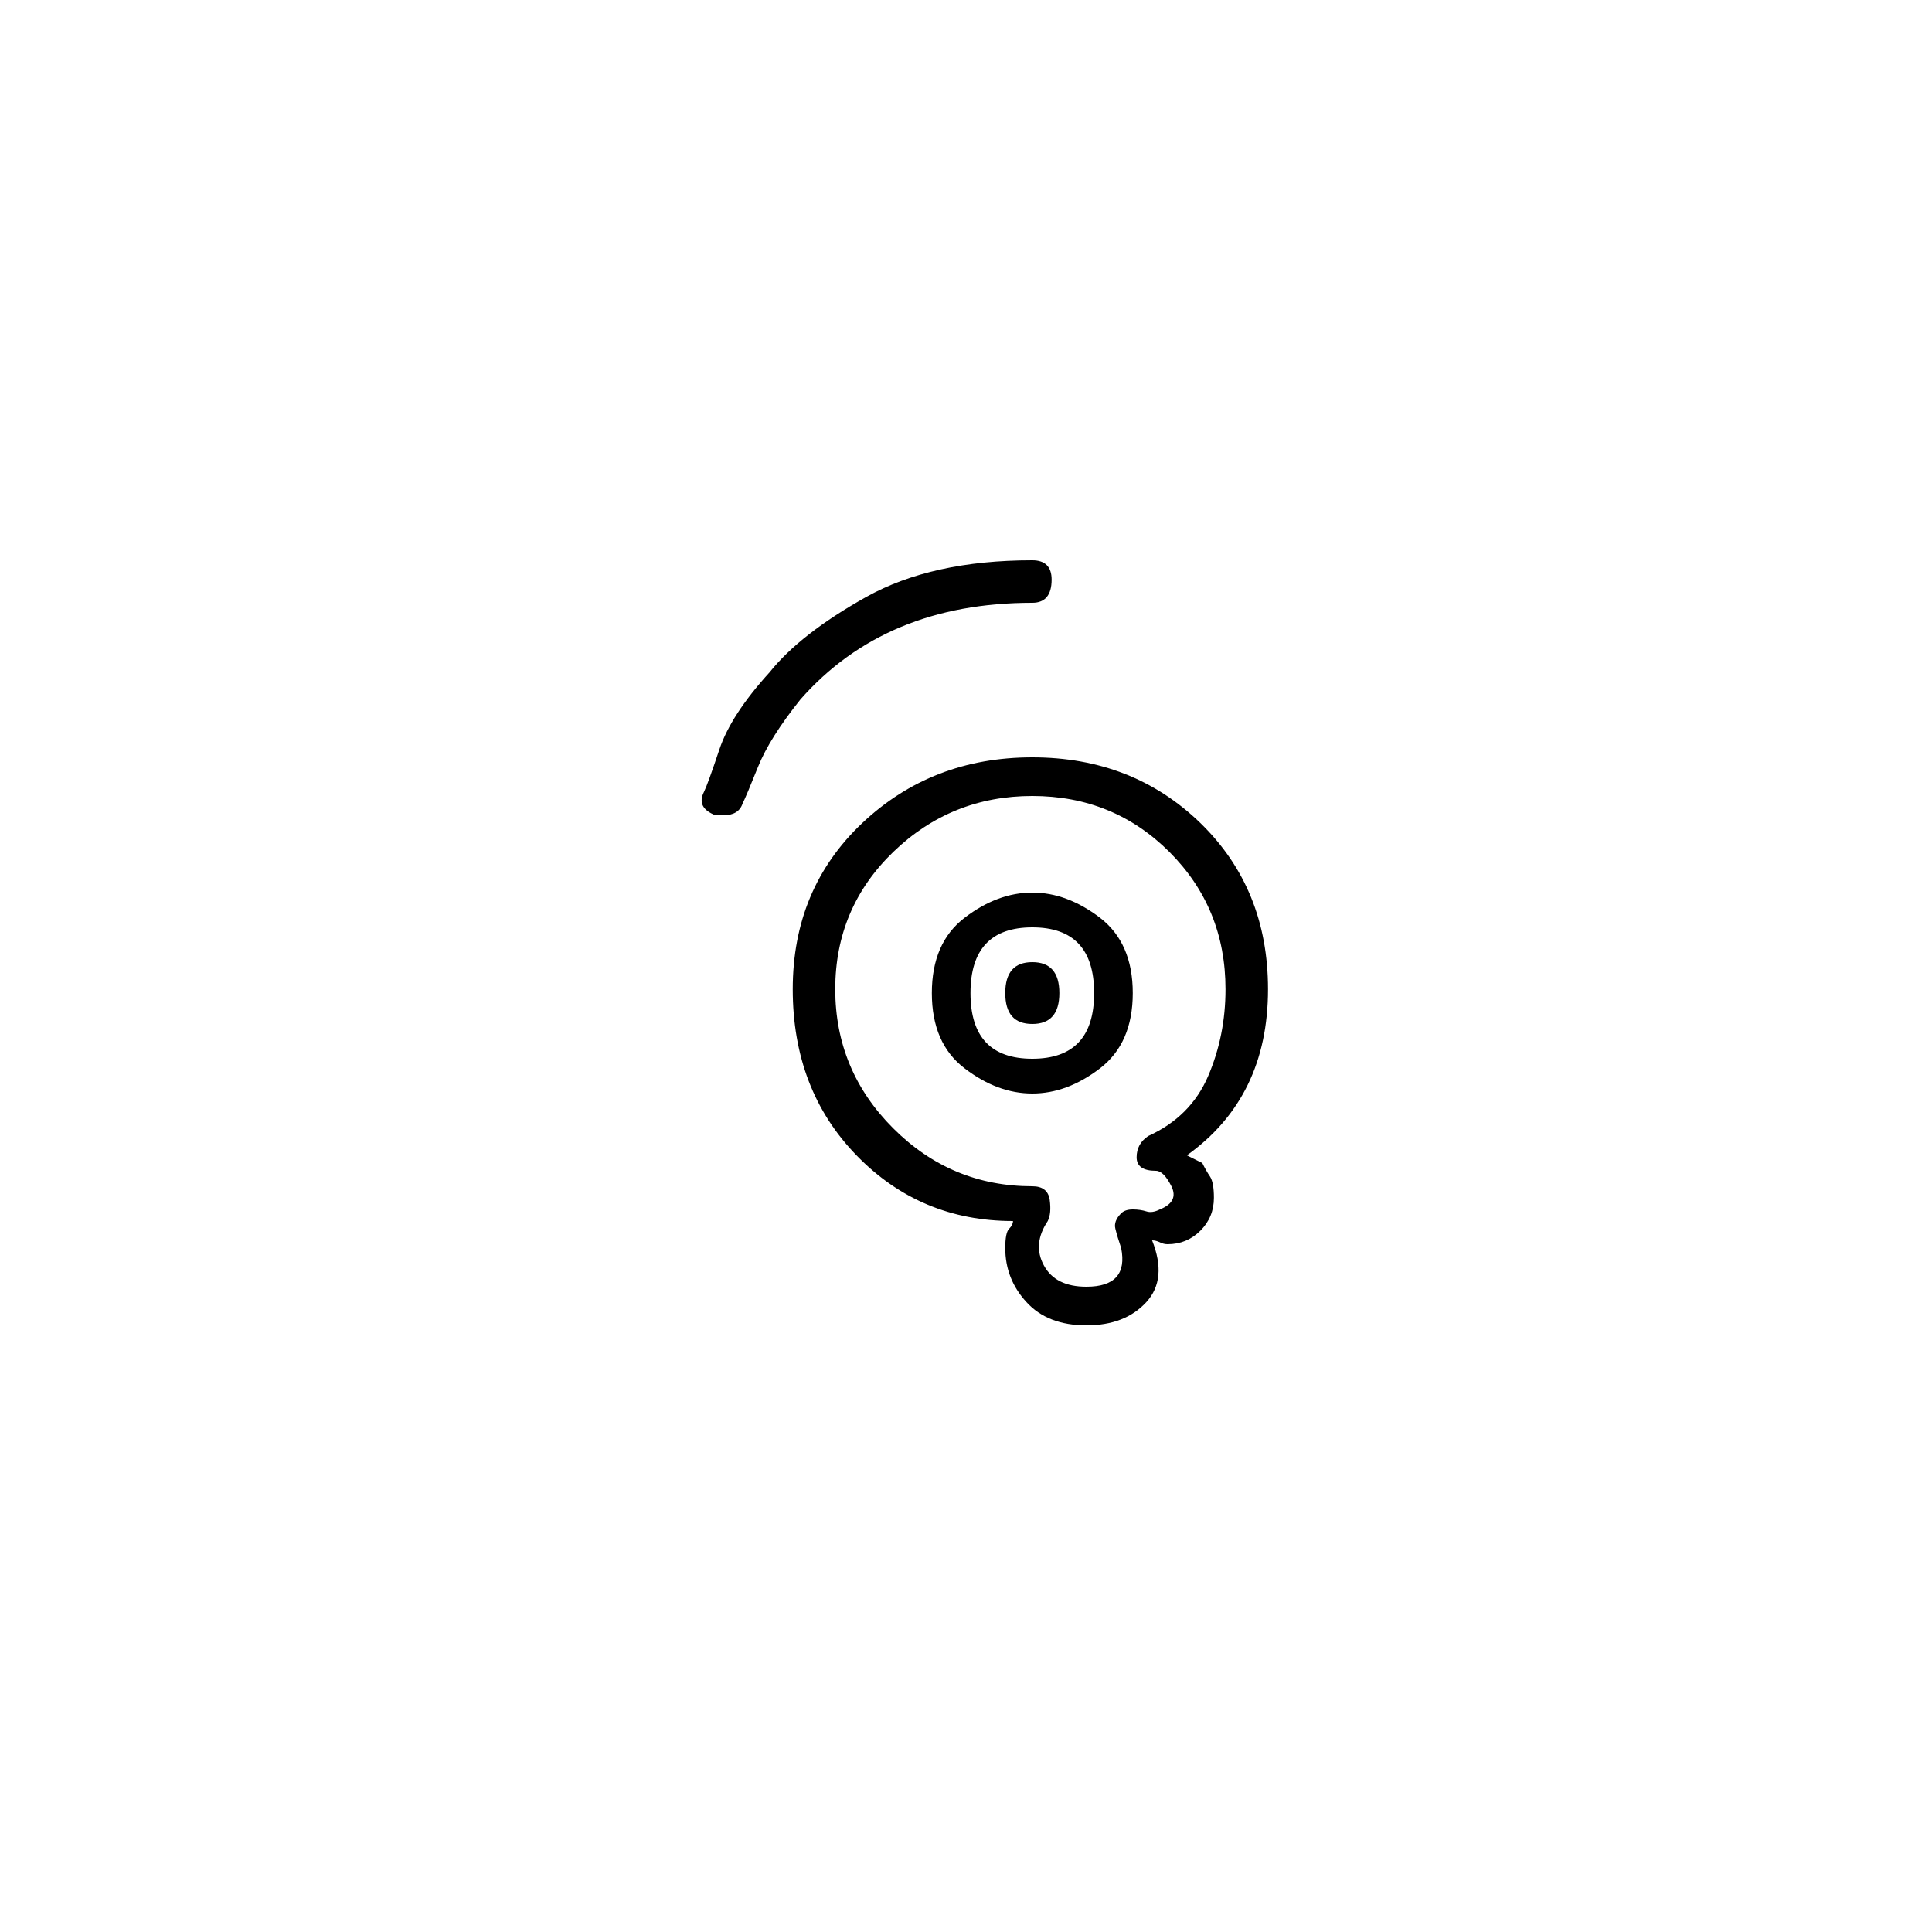 <?xml version="1.0" encoding="utf-8"?>
<!-- Generator: Adobe Illustrator 25.3.1, SVG Export Plug-In . SVG Version: 6.00 Build 0)  -->
<svg version="1.1" id="Capa_1" xmlns="http://www.w3.org/2000/svg" xmlns:xlink="http://www.w3.org/1999/xlink" x="0px" y="0px"
	 viewBox="0 0 250 250" style="enable-background:new 0 0 250 250;" xml:space="preserve">
<style type="text/css">
	.st0{fill:#F70606;}
</style>
<path d="M96.08,104c-0.34,1-1.17,1.5-2.5,1.5h-1c-1.67-0.66-2.17-1.66-1.5-3c0.33-0.66,1-2.5,2-5.5c1-3,3.16-6.33,6.5-10
	c2.66-3.33,6.83-6.58,12.5-9.75c5.66-3.16,12.83-4.75,21.5-4.75c1.66,0,2.5,0.84,2.5,2.5c0,2-0.84,3-2.5,3
	c-12.67,0-22.67,4.17-30,12.5c-2.67,3.34-4.5,6.25-5.5,8.75C97.08,101.75,96.41,103.34,96.08,104z M140.58,171.5
	c-3.34,0-5.92-1-7.75-3c-1.84-2-2.75-4.33-2.75-7c0-1.33,0.16-2.16,0.5-2.5c0.33-0.33,0.5-0.66,0.5-1c-8,0-14.75-2.83-20.25-8.5
	c-5.5-5.66-8.25-12.83-8.25-21.5c0-8.66,3-15.83,9-21.5c6-5.66,13.33-8.5,22-8.5c8.66,0,15.91,2.84,21.75,8.5
	c5.83,5.67,8.75,12.84,8.75,21.5c0,9.34-3.5,16.5-10.5,21.5c0.66,0.34,1.33,0.67,2,1c0.33,0.67,0.66,1.25,1,1.75
	c0.33,0.5,0.5,1.42,0.5,2.75c0,1.67-0.59,3.09-1.75,4.25c-1.17,1.17-2.59,1.75-4.25,1.75c-0.34,0-0.67-0.08-1-0.25
	c-0.34-0.16-0.67-0.25-1-0.25c1.33,3.34,1.08,6-0.75,8C146.49,170.5,143.91,171.5,140.58,171.5z M145.08,157
	c0.33-0.33,0.83-0.5,1.5-0.5c0.66,0,1.25,0.09,1.75,0.25c0.5,0.17,1.08,0.09,1.75-0.25c1.66-0.66,2.16-1.67,1.5-3
	c-0.67-1.33-1.34-2-2-2c-1.67,0-2.5-0.58-2.5-1.75c0-1.17,0.5-2.08,1.5-2.75c3.66-1.66,6.25-4.25,7.75-7.75
	c1.5-3.5,2.25-7.25,2.25-11.25c0-7-2.42-12.91-7.25-17.75c-4.84-4.83-10.75-7.25-17.75-7.25c-7,0-13,2.42-18,7.25
	c-5,4.84-7.5,10.75-7.5,17.75c0,7,2.5,13,7.5,18s11,7.5,18,7.5c1.33,0,2.08,0.59,2.25,1.75c0.16,1.17,0.08,2.08-0.25,2.75
	c-1.34,2-1.5,3.92-0.5,5.75c1,1.84,2.83,2.75,5.5,2.75c3.66,0,5.16-1.67,4.5-5c-0.34-1-0.59-1.83-0.75-2.5
	C144.16,158.34,144.41,157.67,145.08,157z M133.58,141.5c-3,0-5.92-1.08-8.75-3.25c-2.84-2.16-4.25-5.41-4.25-9.75
	c0-4.33,1.41-7.58,4.25-9.75c2.83-2.16,5.75-3.25,8.75-3.25c3,0,5.91,1.09,8.75,3.25c2.83,2.17,4.25,5.42,4.25,9.75
	c0,4.34-1.42,7.58-4.25,9.75C139.49,140.42,136.58,141.5,133.58,141.5z M133.58,120c-5.34,0-8,2.84-8,8.5c0,5.67,2.66,8.5,8,8.5
	c5.33,0,8-2.83,8-8.5C141.58,122.84,138.91,120,133.58,120z M133.58,132.5c-2.34,0-3.5-1.33-3.5-4c0-2.66,1.16-4,3.5-4
	c2.33,0,3.5,1.34,3.5,4C137.08,131.17,135.91,132.5,133.58,132.5z"/>
</svg>
